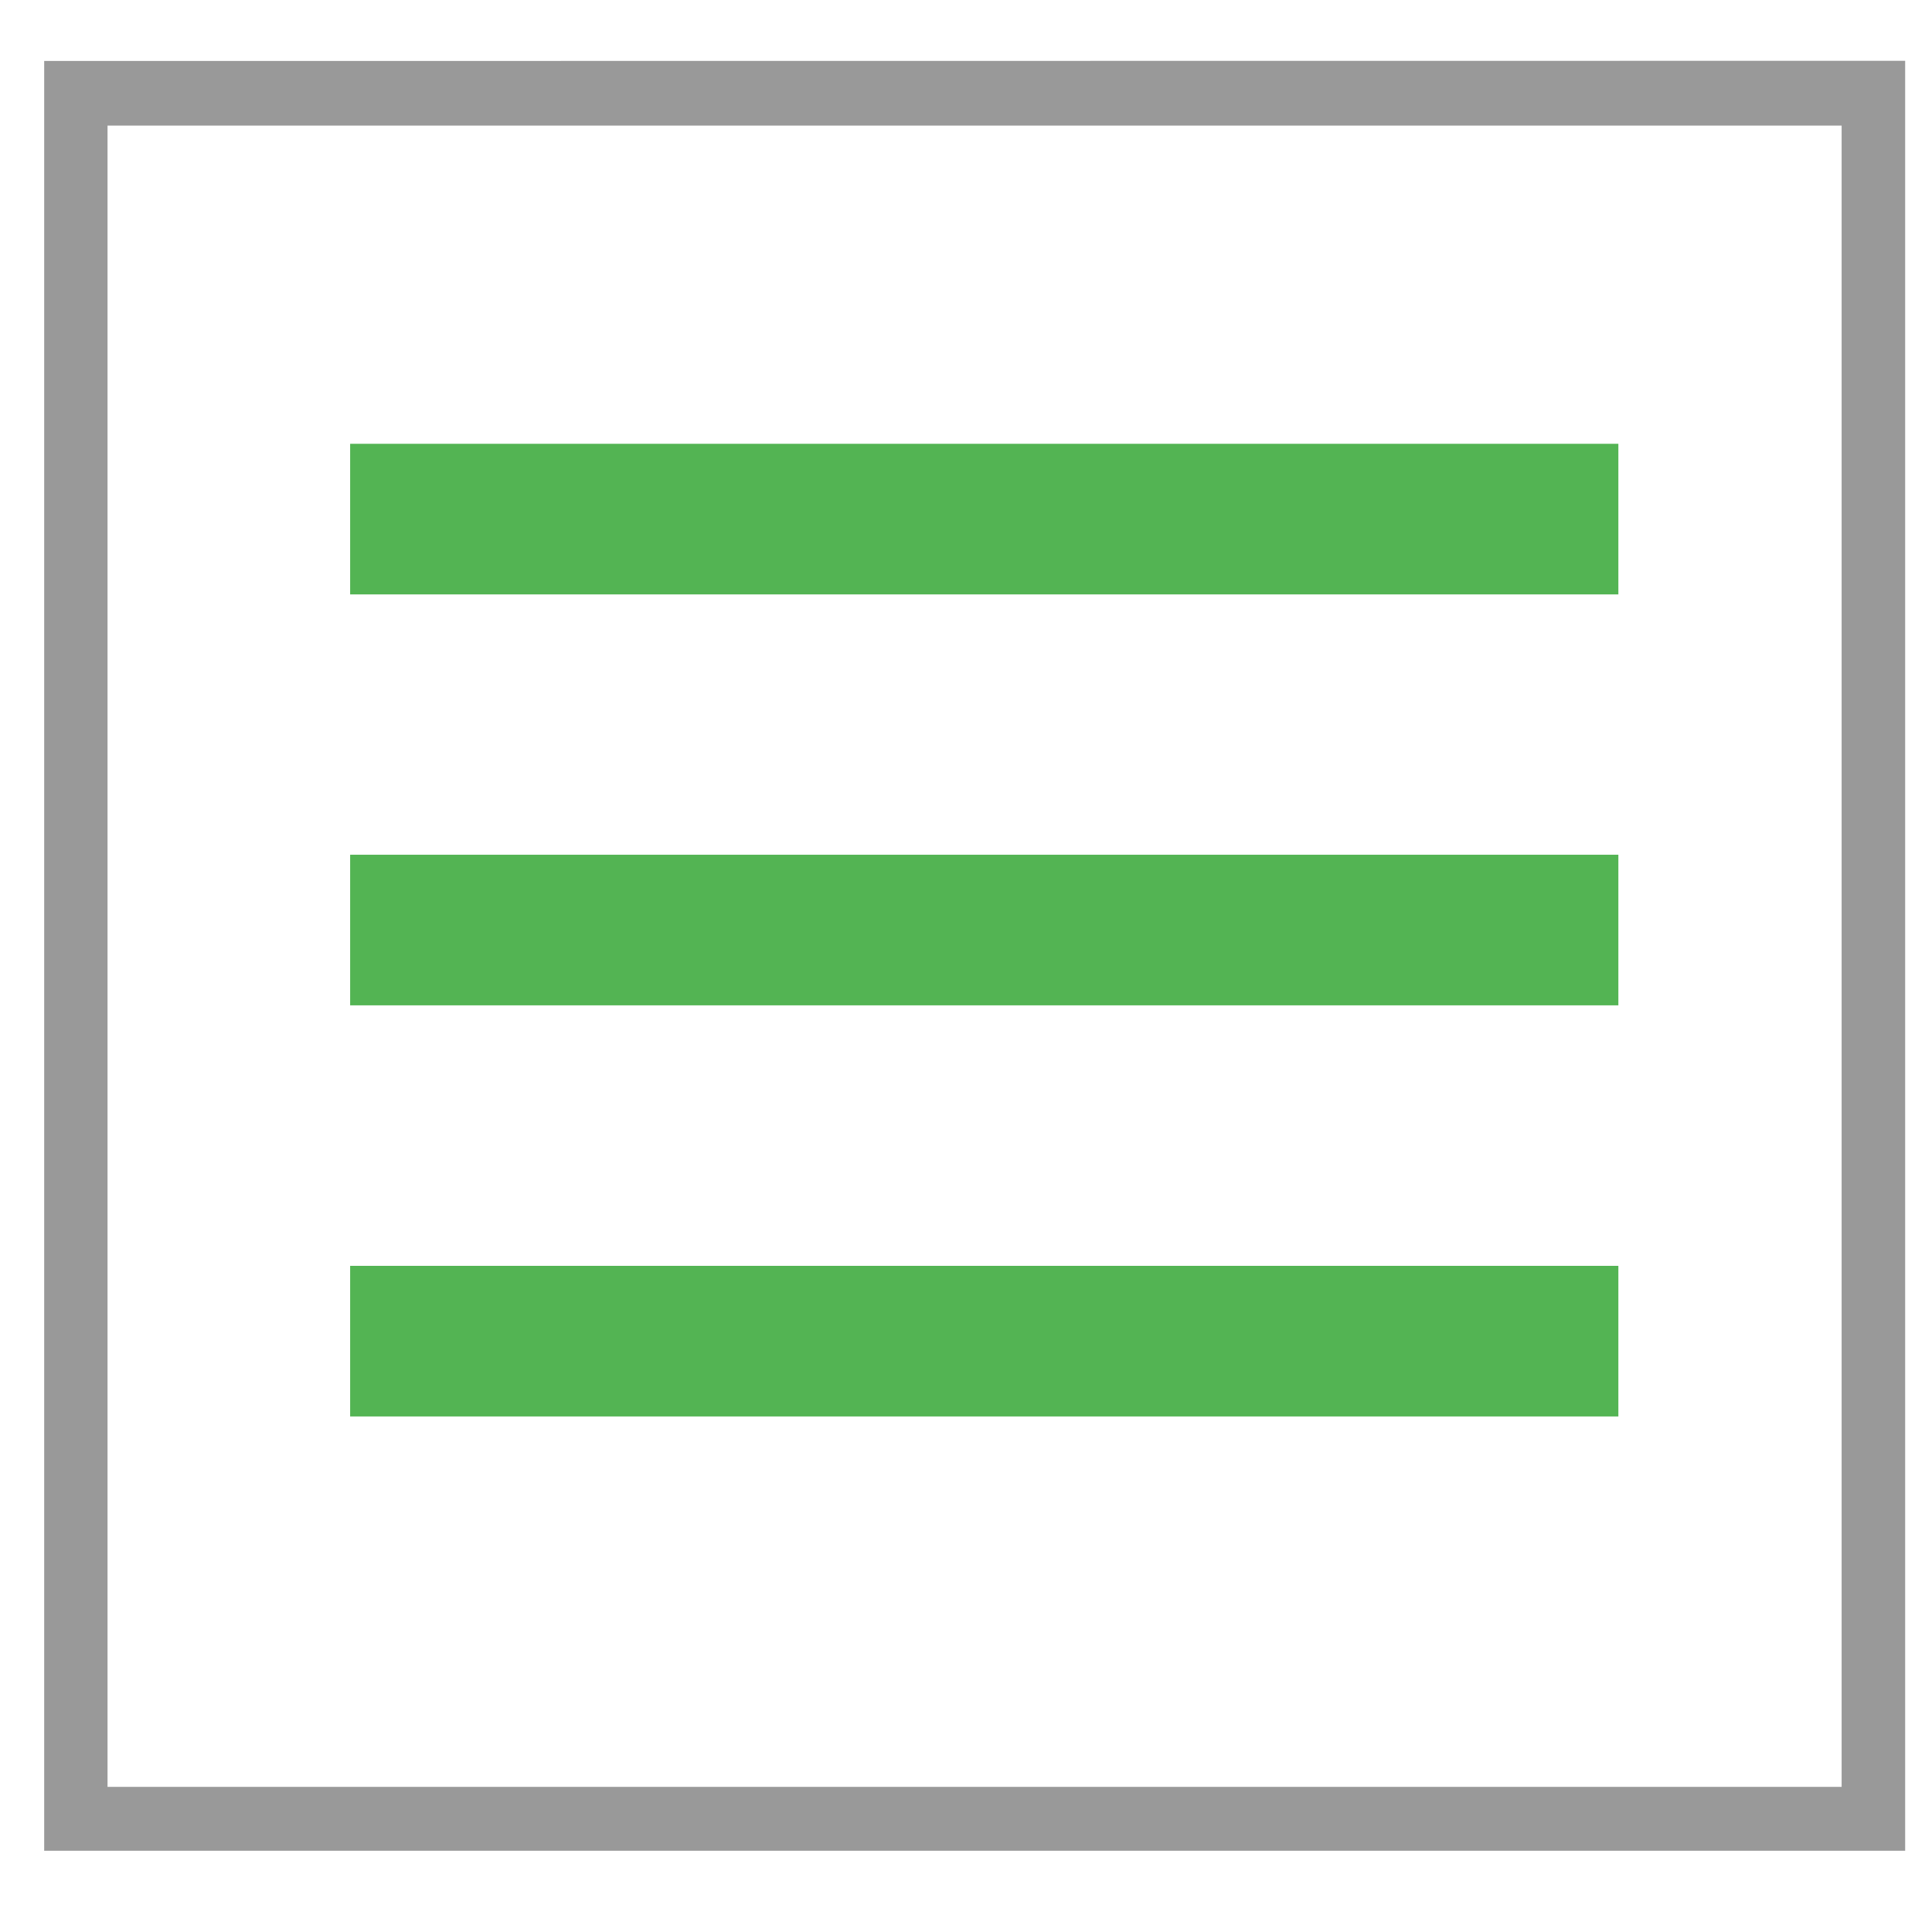 <?xml version="1.0" encoding="UTF-8" standalone="no"?>
<!-- Created with Inkscape (http://www.inkscape.org/) -->

<svg
   xmlns:dc="http://purl.org/dc/elements/1.1/"
   xmlns:cc="http://creativecommons.org/ns#"
   xmlns:rdf="http://www.w3.org/1999/02/22-rdf-syntax-ns#"
   xmlns:svg="http://www.w3.org/2000/svg"
   xmlns="http://www.w3.org/2000/svg"
   xmlns:sodipodi="http://sodipodi.sourceforge.net/DTD/sodipodi-0.dtd"
   xmlns:inkscape="http://www.inkscape.org/namespaces/inkscape"
   width="40"
   height="40"
   viewBox="0 0 10.583 10.583"
   version="1.1"
   id="svg2615"
   inkscape:version="0.92.5 (2060ec1f9f, 2020-04-08)"
   sodipodi:docname="hamburger.svg">
  <defs
     id="defs2609" />
  <sodipodi:namedview
     id="base"
     pagecolor="#ffffff"
     bordercolor="#666666"
     borderopacity="1.0"
     inkscape:pageopacity="0.0"
     inkscape:pageshadow="2"
     inkscape:zoom="5.6"
     inkscape:cx="30.695655"
     inkscape:cy="14.586464"
     inkscape:document-units="mm"
     inkscape:current-layer="layer1"
     showgrid="false"
     units="px"
     inkscape:window-width="1918"
     inkscape:window-height="1059"
     inkscape:window-x="1440"
     inkscape:window-y="0"
     inkscape:window-maximized="0" />
  <g
     inkscape:label="Layer 1"
     inkscape:groupmode="layer"
     id="layer1"
     transform="translate(0,-286.417)">
    <path
       style="opacity:1;fill:#53b453;fill-opacity:1;fill-rule:nonzero;stroke:none;stroke-width:0.195;stroke-miterlimit:4;stroke-dasharray:none;stroke-opacity:1;paint-order:markers stroke fill"
       d="m 1.918,288.848 h 6.947 v 0.825 H 1.918 Z"
       id="rect2625"
       inkscape:connector-curvature="0" />
    <path
       style="color:#000000;font-style:normal;font-variant:normal;font-weight:normal;font-stretch:normal;font-size:medium;line-height:normal;font-family:sans-serif;font-variant-ligatures:normal;font-variant-position:normal;font-variant-caps:normal;font-variant-numeric:normal;font-variant-alternates:normal;font-feature-settings:normal;text-indent:0;text-align:start;text-decoration:none;text-decoration-line:none;text-decoration-style:solid;text-decoration-color:#000000;letter-spacing:normal;word-spacing:normal;text-transform:none;writing-mode:lr-tb;direction:ltr;text-orientation:mixed;dominant-baseline:auto;baseline-shift:baseline;text-anchor:start;white-space:normal;shape-padding:0;clip-rule:nonzero;display:inline;overflow:visible;visibility:visible;opacity:1;isolation:auto;mix-blend-mode:normal;color-interpolation:sRGB;color-interpolation-filters:linearRGB;solid-color:#000000;solid-opacity:1;vector-effect:none;fill:#999999;fill-opacity:1;fill-rule:nonzero;stroke:none;stroke-width:0.212;stroke-linecap:butt;stroke-linejoin:miter;stroke-miterlimit:4;stroke-dasharray:none;stroke-dashoffset:0;stroke-opacity:1;paint-order:markers stroke fill;color-rendering:auto;image-rendering:auto;shape-rendering:auto;text-rendering:auto;enable-background:accumulate"
       d="m 0.242,286.751 v 0.105 0.07 9.629 H 10.436 v -9.805 z m 0.347,0.354 H 10.088 v 9.1 H 0.589 Z"
       id="rect2654"
       inkscape:connector-curvature="0" />
    <path
       inkscape:connector-curvature="0"
       id="path3482"
       d="m 1.918,291.099 h 6.947 v 0.825 H 1.918 Z"
       style="opacity:1;fill:#53b453;fill-opacity:1;fill-rule:nonzero;stroke:none;stroke-width:0.195;stroke-miterlimit:4;stroke-dasharray:none;stroke-opacity:1;paint-order:markers stroke fill" />
    <path
       style="opacity:1;fill:#53b453;fill-opacity:1;fill-rule:nonzero;stroke:none;stroke-width:0.195;stroke-miterlimit:4;stroke-dasharray:none;stroke-opacity:1;paint-order:markers stroke fill"
       d="m 1.918,293.351 h 6.947 v 0.825 H 1.918 Z"
       id="path3484"
       inkscape:connector-curvature="0" />
  </g>
</svg>
